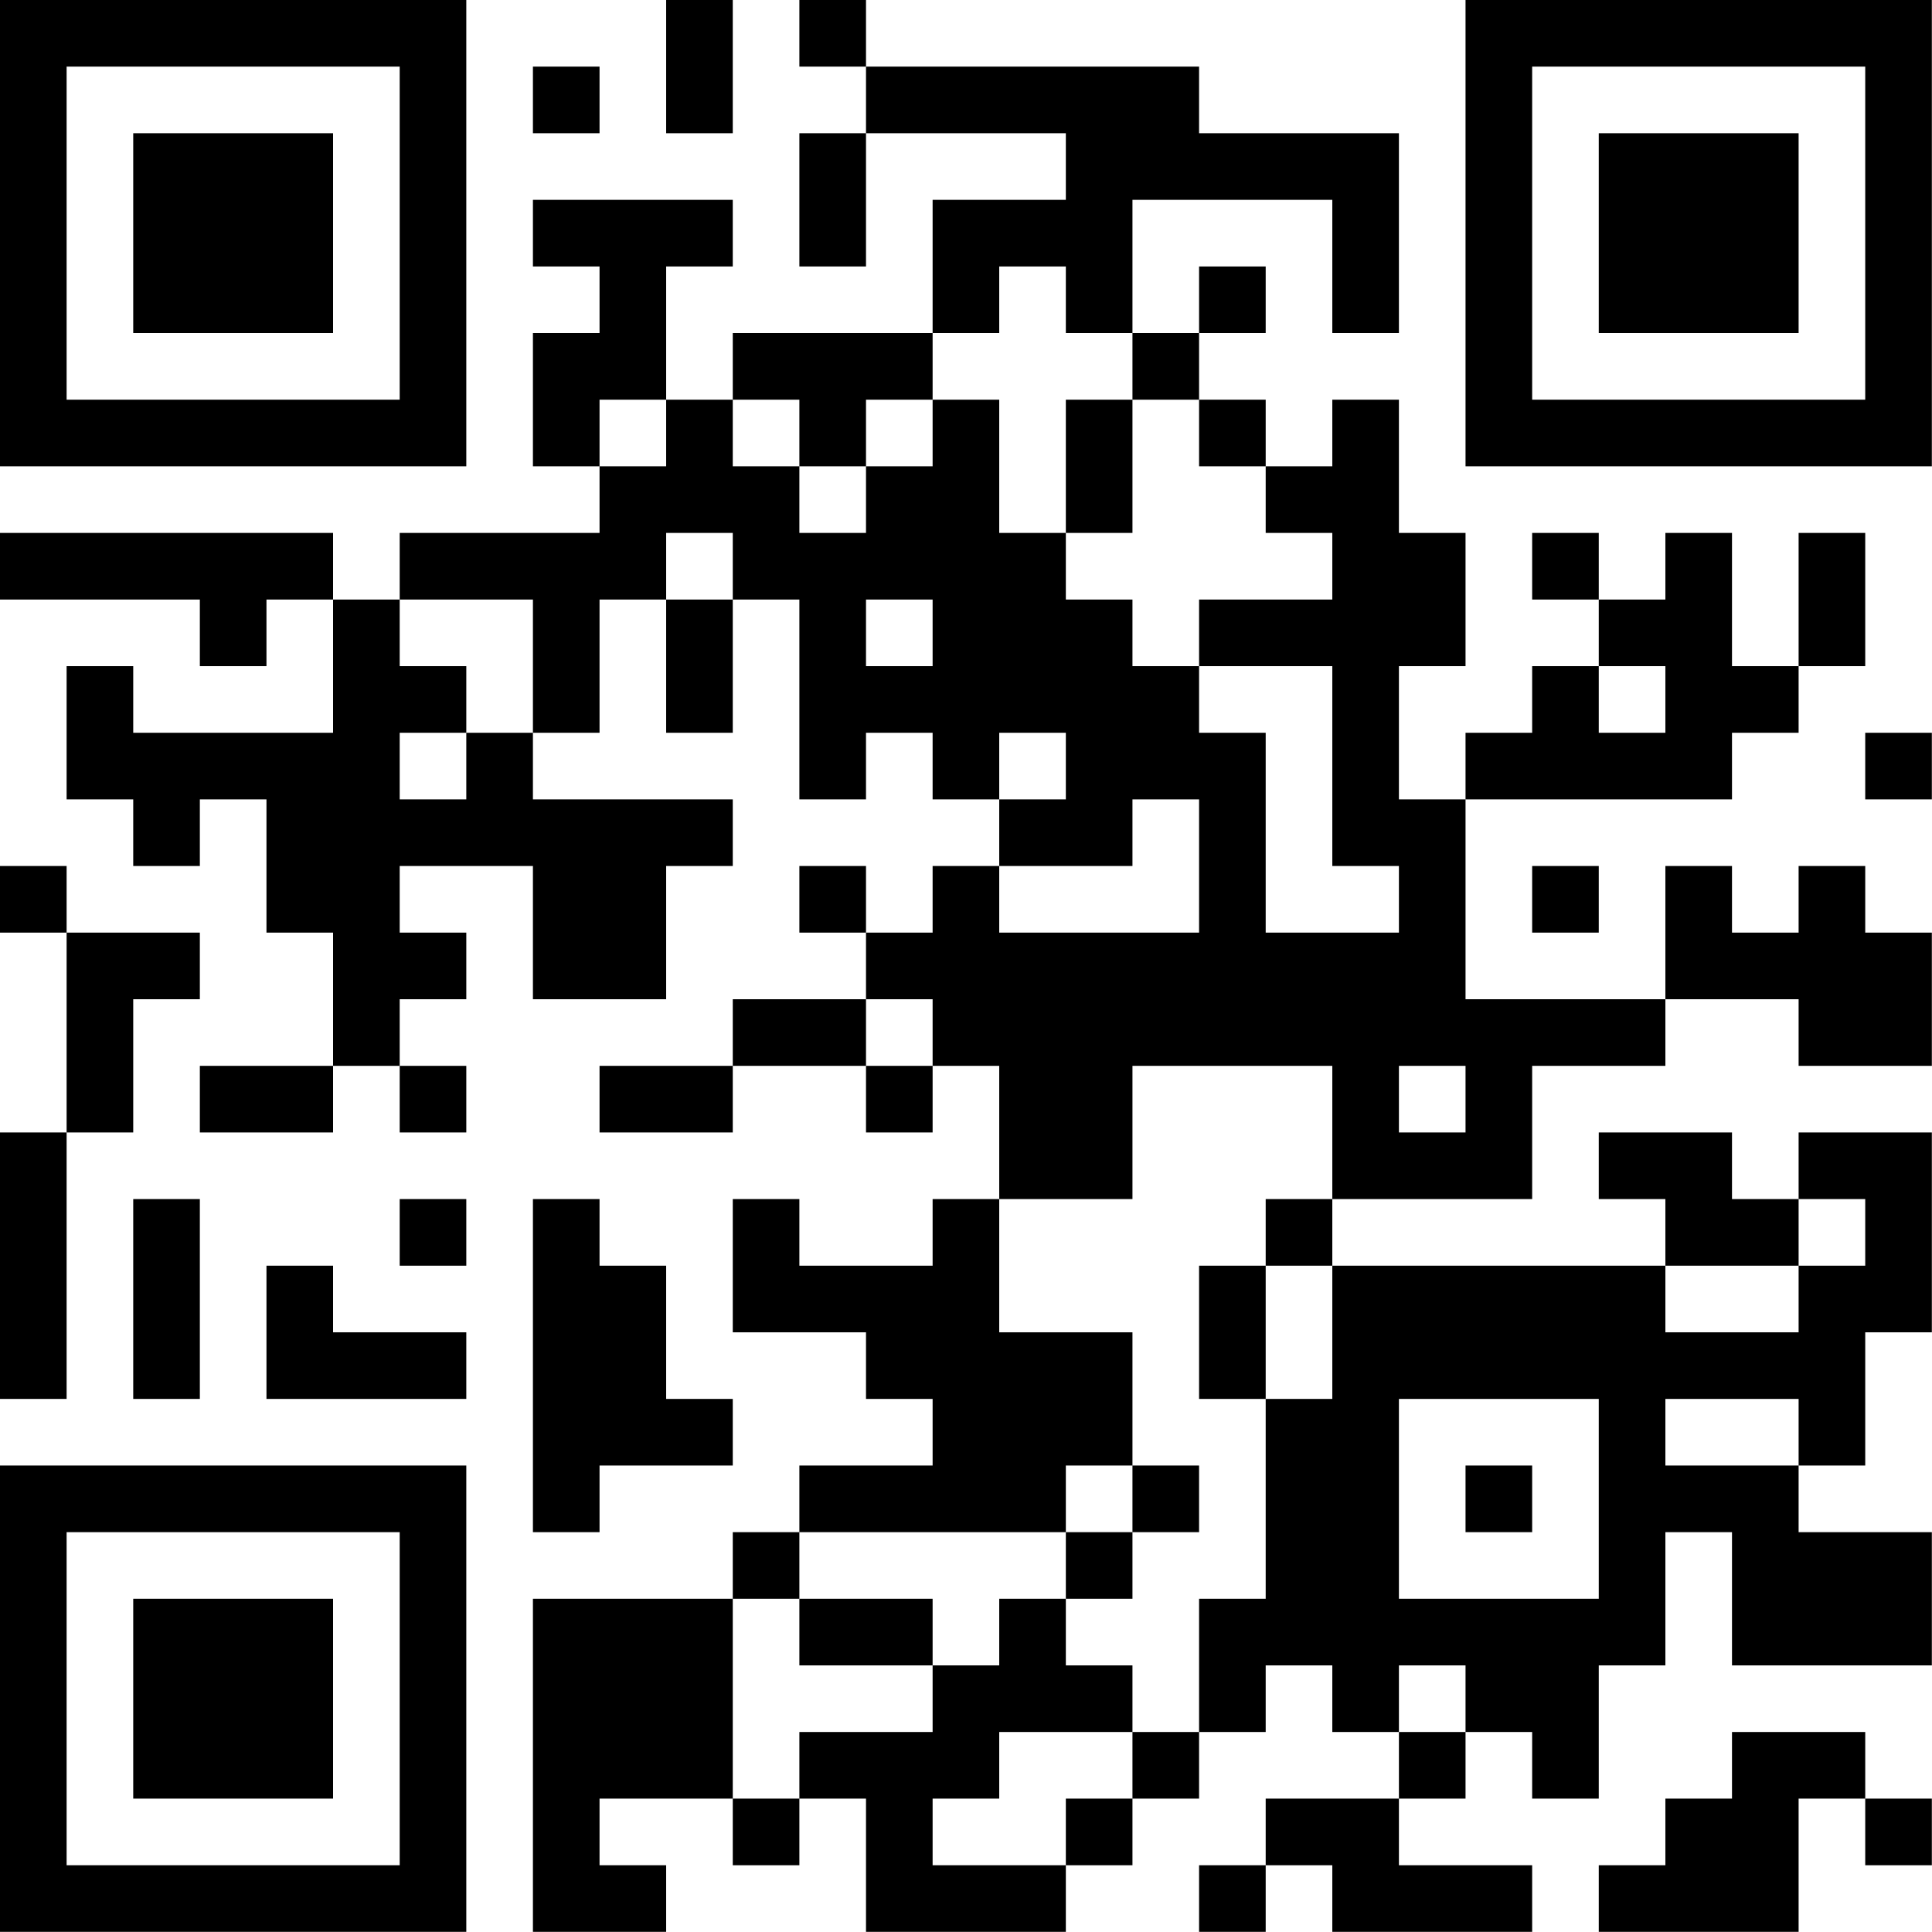<?xml version="1.0" encoding="UTF-8"?>
<svg xmlns="http://www.w3.org/2000/svg" version="1.1" width="100" height="100" viewBox="0 0 100 100"><rect x="0" y="0" width="100" height="100" fill="#ffffff"/><g transform="scale(3.448)"><g transform="translate(0,0)"><path fill-rule="evenodd" d="M10 0L10 2L11 2L11 0ZM12 0L12 1L13 1L13 2L12 2L12 4L13 4L13 2L16 2L16 3L14 3L14 5L11 5L11 6L10 6L10 4L11 4L11 3L8 3L8 4L9 4L9 5L8 5L8 7L9 7L9 8L6 8L6 9L5 9L5 8L0 8L0 9L3 9L3 10L4 10L4 9L5 9L5 11L2 11L2 10L1 10L1 12L2 12L2 13L3 13L3 12L4 12L4 14L5 14L5 16L3 16L3 17L5 17L5 16L6 16L6 17L7 17L7 16L6 16L6 15L7 15L7 14L6 14L6 13L8 13L8 15L10 15L10 13L11 13L11 12L8 12L8 11L9 11L9 9L10 9L10 11L11 11L11 9L12 9L12 12L13 12L13 11L14 11L14 12L15 12L15 13L14 13L14 14L13 14L13 13L12 13L12 14L13 14L13 15L11 15L11 16L9 16L9 17L11 17L11 16L13 16L13 17L14 17L14 16L15 16L15 18L14 18L14 19L12 19L12 18L11 18L11 20L13 20L13 21L14 21L14 22L12 22L12 23L11 23L11 24L8 24L8 29L10 29L10 28L9 28L9 27L11 27L11 28L12 28L12 27L13 27L13 29L16 29L16 28L17 28L17 27L18 27L18 26L19 26L19 25L20 25L20 26L21 26L21 27L19 27L19 28L18 28L18 29L19 29L19 28L20 28L20 29L23 29L23 28L21 28L21 27L22 27L22 26L23 26L23 27L24 27L24 25L25 25L25 23L26 23L26 25L29 25L29 23L27 23L27 22L28 22L28 20L29 20L29 17L27 17L27 18L26 18L26 17L24 17L24 18L25 18L25 19L20 19L20 18L23 18L23 16L25 16L25 15L27 15L27 16L29 16L29 14L28 14L28 13L27 13L27 14L26 14L26 13L25 13L25 15L22 15L22 12L26 12L26 11L27 11L27 10L28 10L28 8L27 8L27 10L26 10L26 8L25 8L25 9L24 9L24 8L23 8L23 9L24 9L24 10L23 10L23 11L22 11L22 12L21 12L21 10L22 10L22 8L21 8L21 6L20 6L20 7L19 7L19 6L18 6L18 5L19 5L19 4L18 4L18 5L17 5L17 3L20 3L20 5L21 5L21 2L18 2L18 1L13 1L13 0ZM8 1L8 2L9 2L9 1ZM15 4L15 5L14 5L14 6L13 6L13 7L12 7L12 6L11 6L11 7L12 7L12 8L13 8L13 7L14 7L14 6L15 6L15 8L16 8L16 9L17 9L17 10L18 10L18 11L19 11L19 14L21 14L21 13L20 13L20 10L18 10L18 9L20 9L20 8L19 8L19 7L18 7L18 6L17 6L17 5L16 5L16 4ZM9 6L9 7L10 7L10 6ZM16 6L16 8L17 8L17 6ZM10 8L10 9L11 9L11 8ZM6 9L6 10L7 10L7 11L6 11L6 12L7 12L7 11L8 11L8 9ZM13 9L13 10L14 10L14 9ZM24 10L24 11L25 11L25 10ZM15 11L15 12L16 12L16 11ZM28 11L28 12L29 12L29 11ZM17 12L17 13L15 13L15 14L18 14L18 12ZM0 13L0 14L1 14L1 17L0 17L0 21L1 21L1 17L2 17L2 15L3 15L3 14L1 14L1 13ZM23 13L23 14L24 14L24 13ZM13 15L13 16L14 16L14 15ZM17 16L17 18L15 18L15 20L17 20L17 22L16 22L16 23L12 23L12 24L11 24L11 27L12 27L12 26L14 26L14 25L15 25L15 24L16 24L16 25L17 25L17 26L15 26L15 27L14 27L14 28L16 28L16 27L17 27L17 26L18 26L18 24L19 24L19 21L20 21L20 19L19 19L19 18L20 18L20 16ZM21 16L21 17L22 17L22 16ZM2 18L2 21L3 21L3 18ZM6 18L6 19L7 19L7 18ZM8 18L8 23L9 23L9 22L11 22L11 21L10 21L10 19L9 19L9 18ZM27 18L27 19L25 19L25 20L27 20L27 19L28 19L28 18ZM4 19L4 21L7 21L7 20L5 20L5 19ZM18 19L18 21L19 21L19 19ZM21 21L21 24L24 24L24 21ZM25 21L25 22L27 22L27 21ZM17 22L17 23L16 23L16 24L17 24L17 23L18 23L18 22ZM22 22L22 23L23 23L23 22ZM12 24L12 25L14 25L14 24ZM21 25L21 26L22 26L22 25ZM26 26L26 27L25 27L25 28L24 28L24 29L27 29L27 27L28 27L28 28L29 28L29 27L28 27L28 26ZM0 0L0 7L7 7L7 0ZM1 1L1 6L6 6L6 1ZM2 2L2 5L5 5L5 2ZM22 0L22 7L29 7L29 0ZM23 1L23 6L28 6L28 1ZM24 2L24 5L27 5L27 2ZM0 22L0 29L7 29L7 22ZM1 23L1 28L6 28L6 23ZM2 24L2 27L5 27L5 24Z" fill="#000000"/></g></g></svg>
